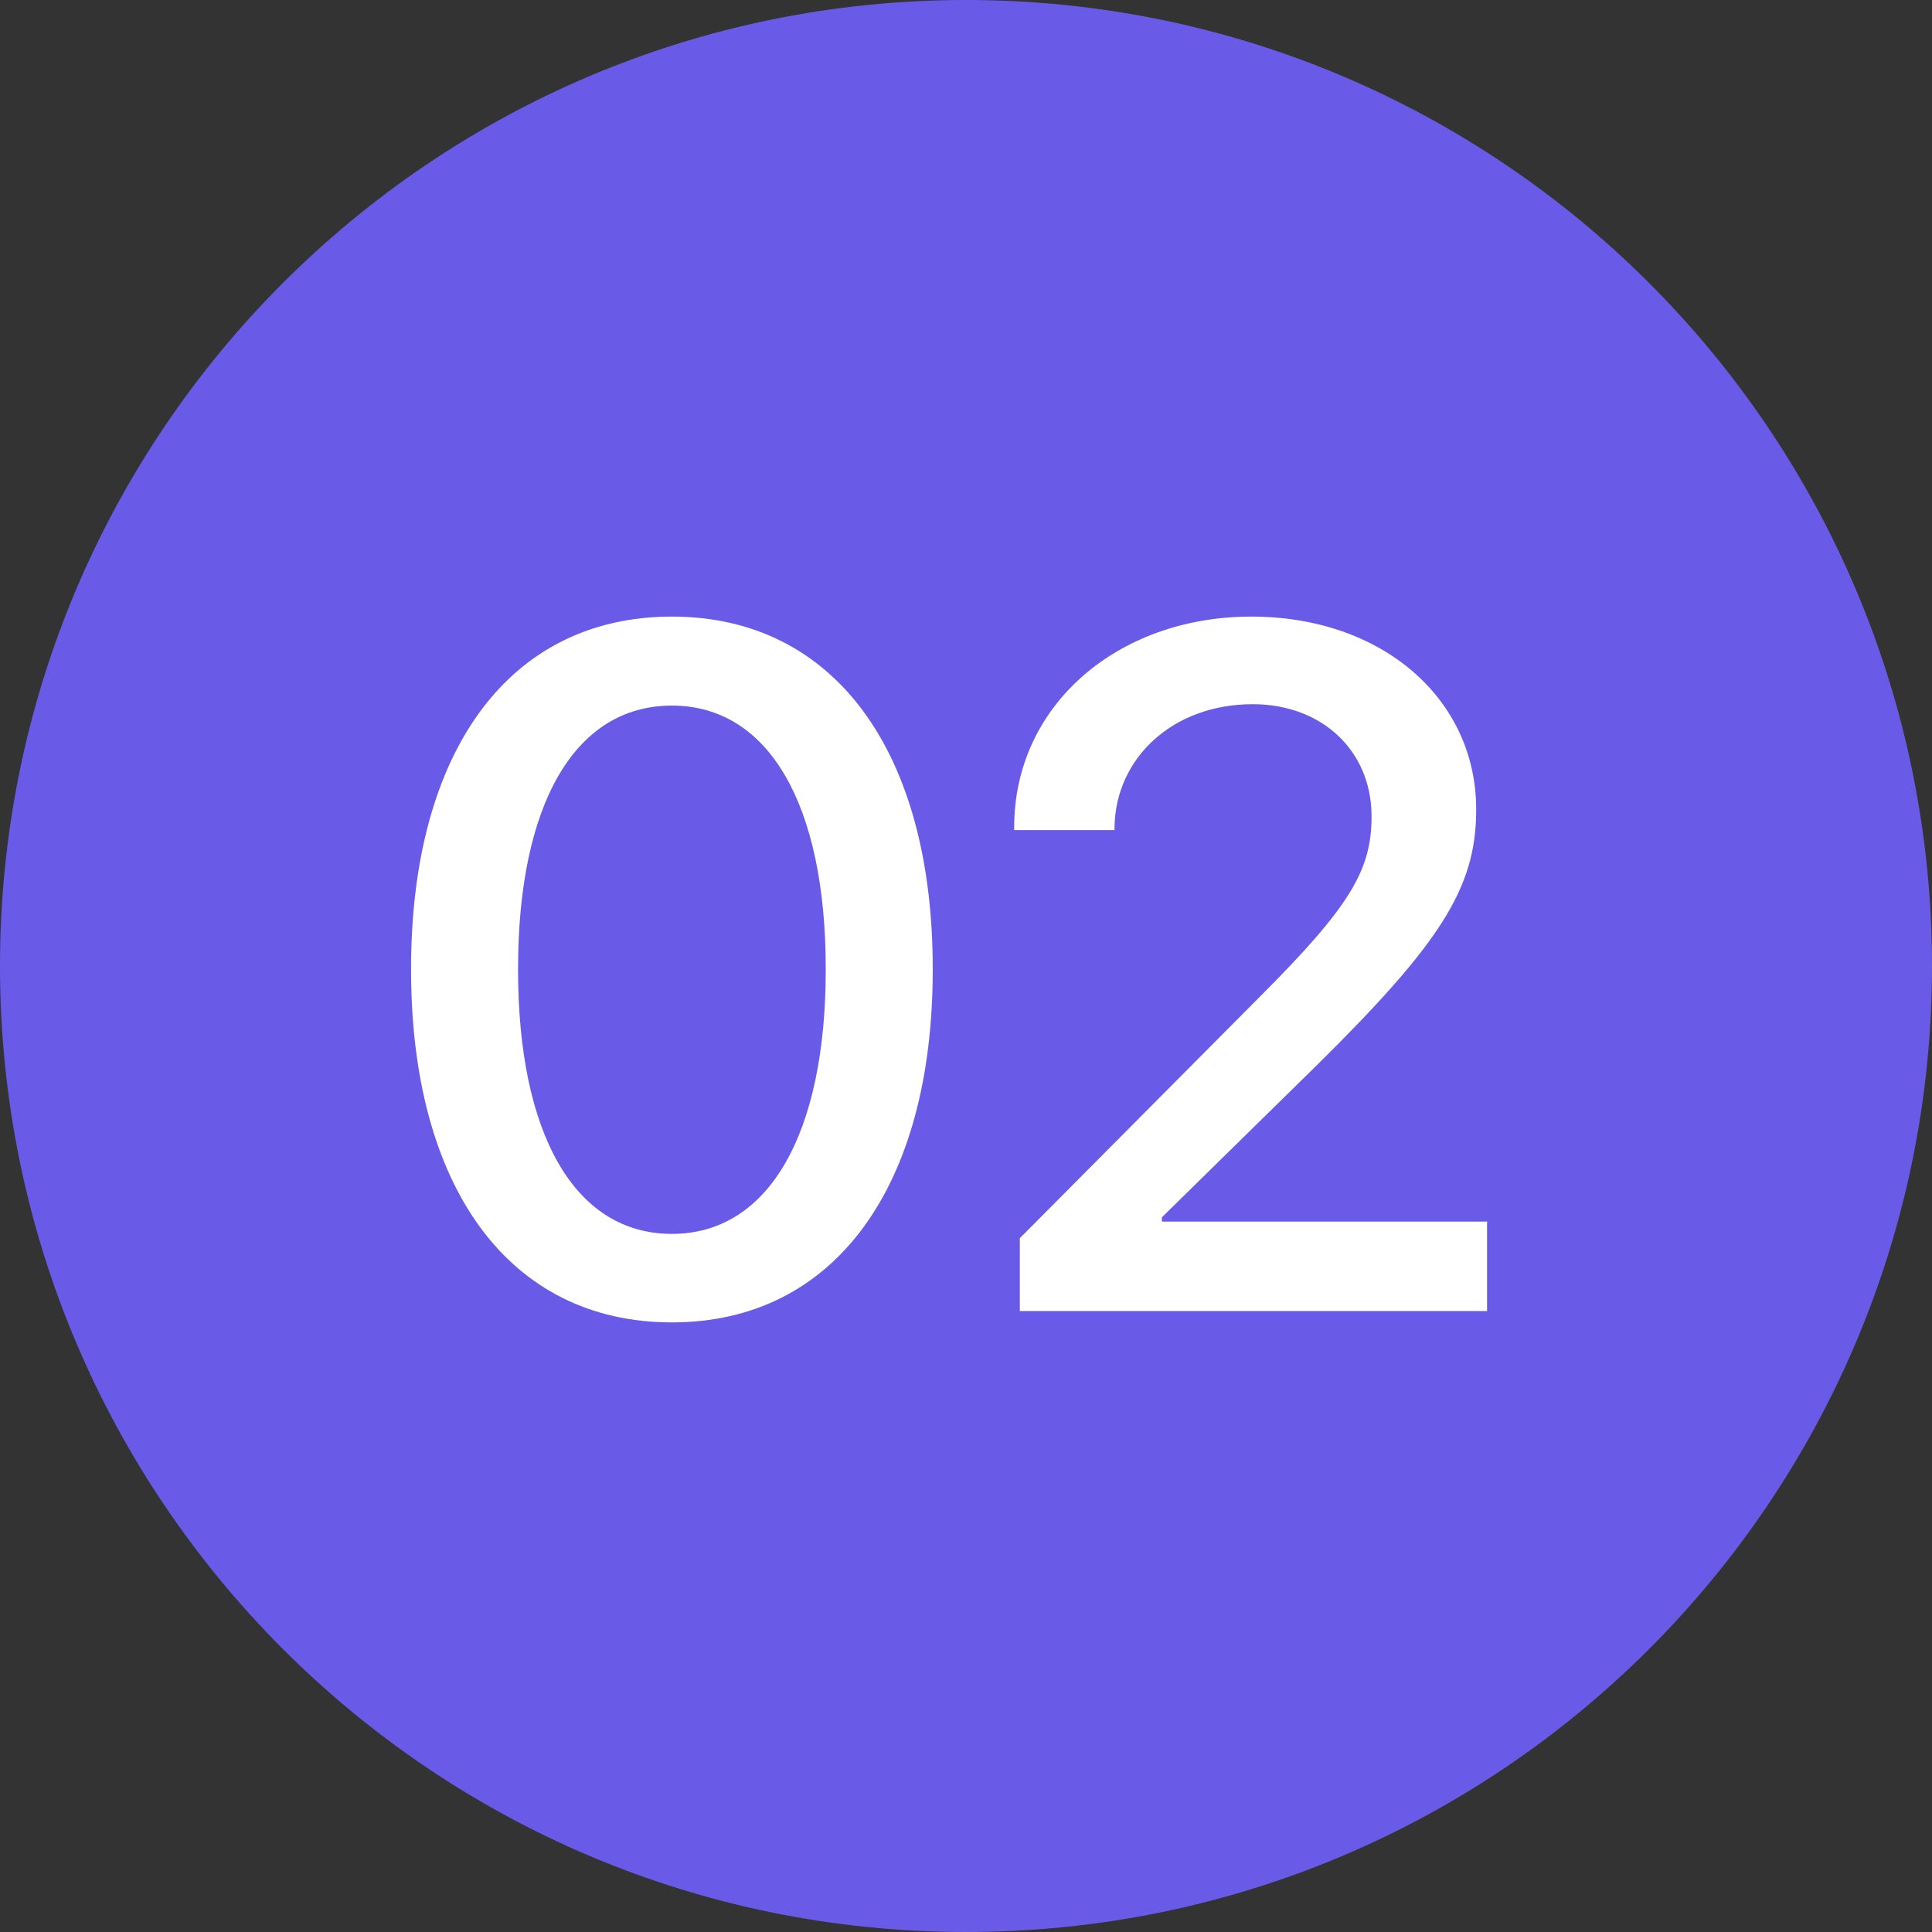 <?xml version="1.0" encoding="UTF-8"?> <svg xmlns="http://www.w3.org/2000/svg" width="47" height="47" viewBox="0 0 47 47" fill="none"><rect x="0" y="0" width="47" height="47" fill="#333333" stroke="none"/> <path d="M47 23.5C47 36.479 36.479 47 23.5 47C10.521 47 0 36.479 0 23.5C0 10.521 10.521 0 23.5 0C36.479 0 47 10.521 47 23.5Z" fill="#695BE8"></path> <path d="M16.345 32.17C20.307 32.17 22.691 28.865 22.691 23.591V23.568C22.691 18.294 20.307 15 16.345 15C12.372 15 10 18.294 10 23.568V23.591C10 28.865 12.372 32.17 16.345 32.17ZM16.345 30.017C13.973 30.017 12.603 27.576 12.603 23.591V23.568C12.603 19.583 13.973 17.165 16.345 17.165C18.706 17.165 20.088 19.583 20.088 23.568V23.591C20.088 27.576 18.706 30.017 16.345 30.017Z" fill="white"></path> <path d="M24.81 31.894H36.176V29.718H28.265V29.614L32.042 25.906C35.024 22.958 35.911 21.61 35.911 19.71V19.687C35.911 17.004 33.631 15 30.441 15C27.194 15 24.672 17.154 24.672 20.125V20.194H27.113V20.125C27.136 18.443 28.529 17.131 30.476 17.131C32.157 17.131 33.355 18.259 33.366 19.837V19.86C33.366 21.15 32.871 22.025 30.66 24.236L24.81 30.121V31.894Z" fill="white"></path> </svg> 